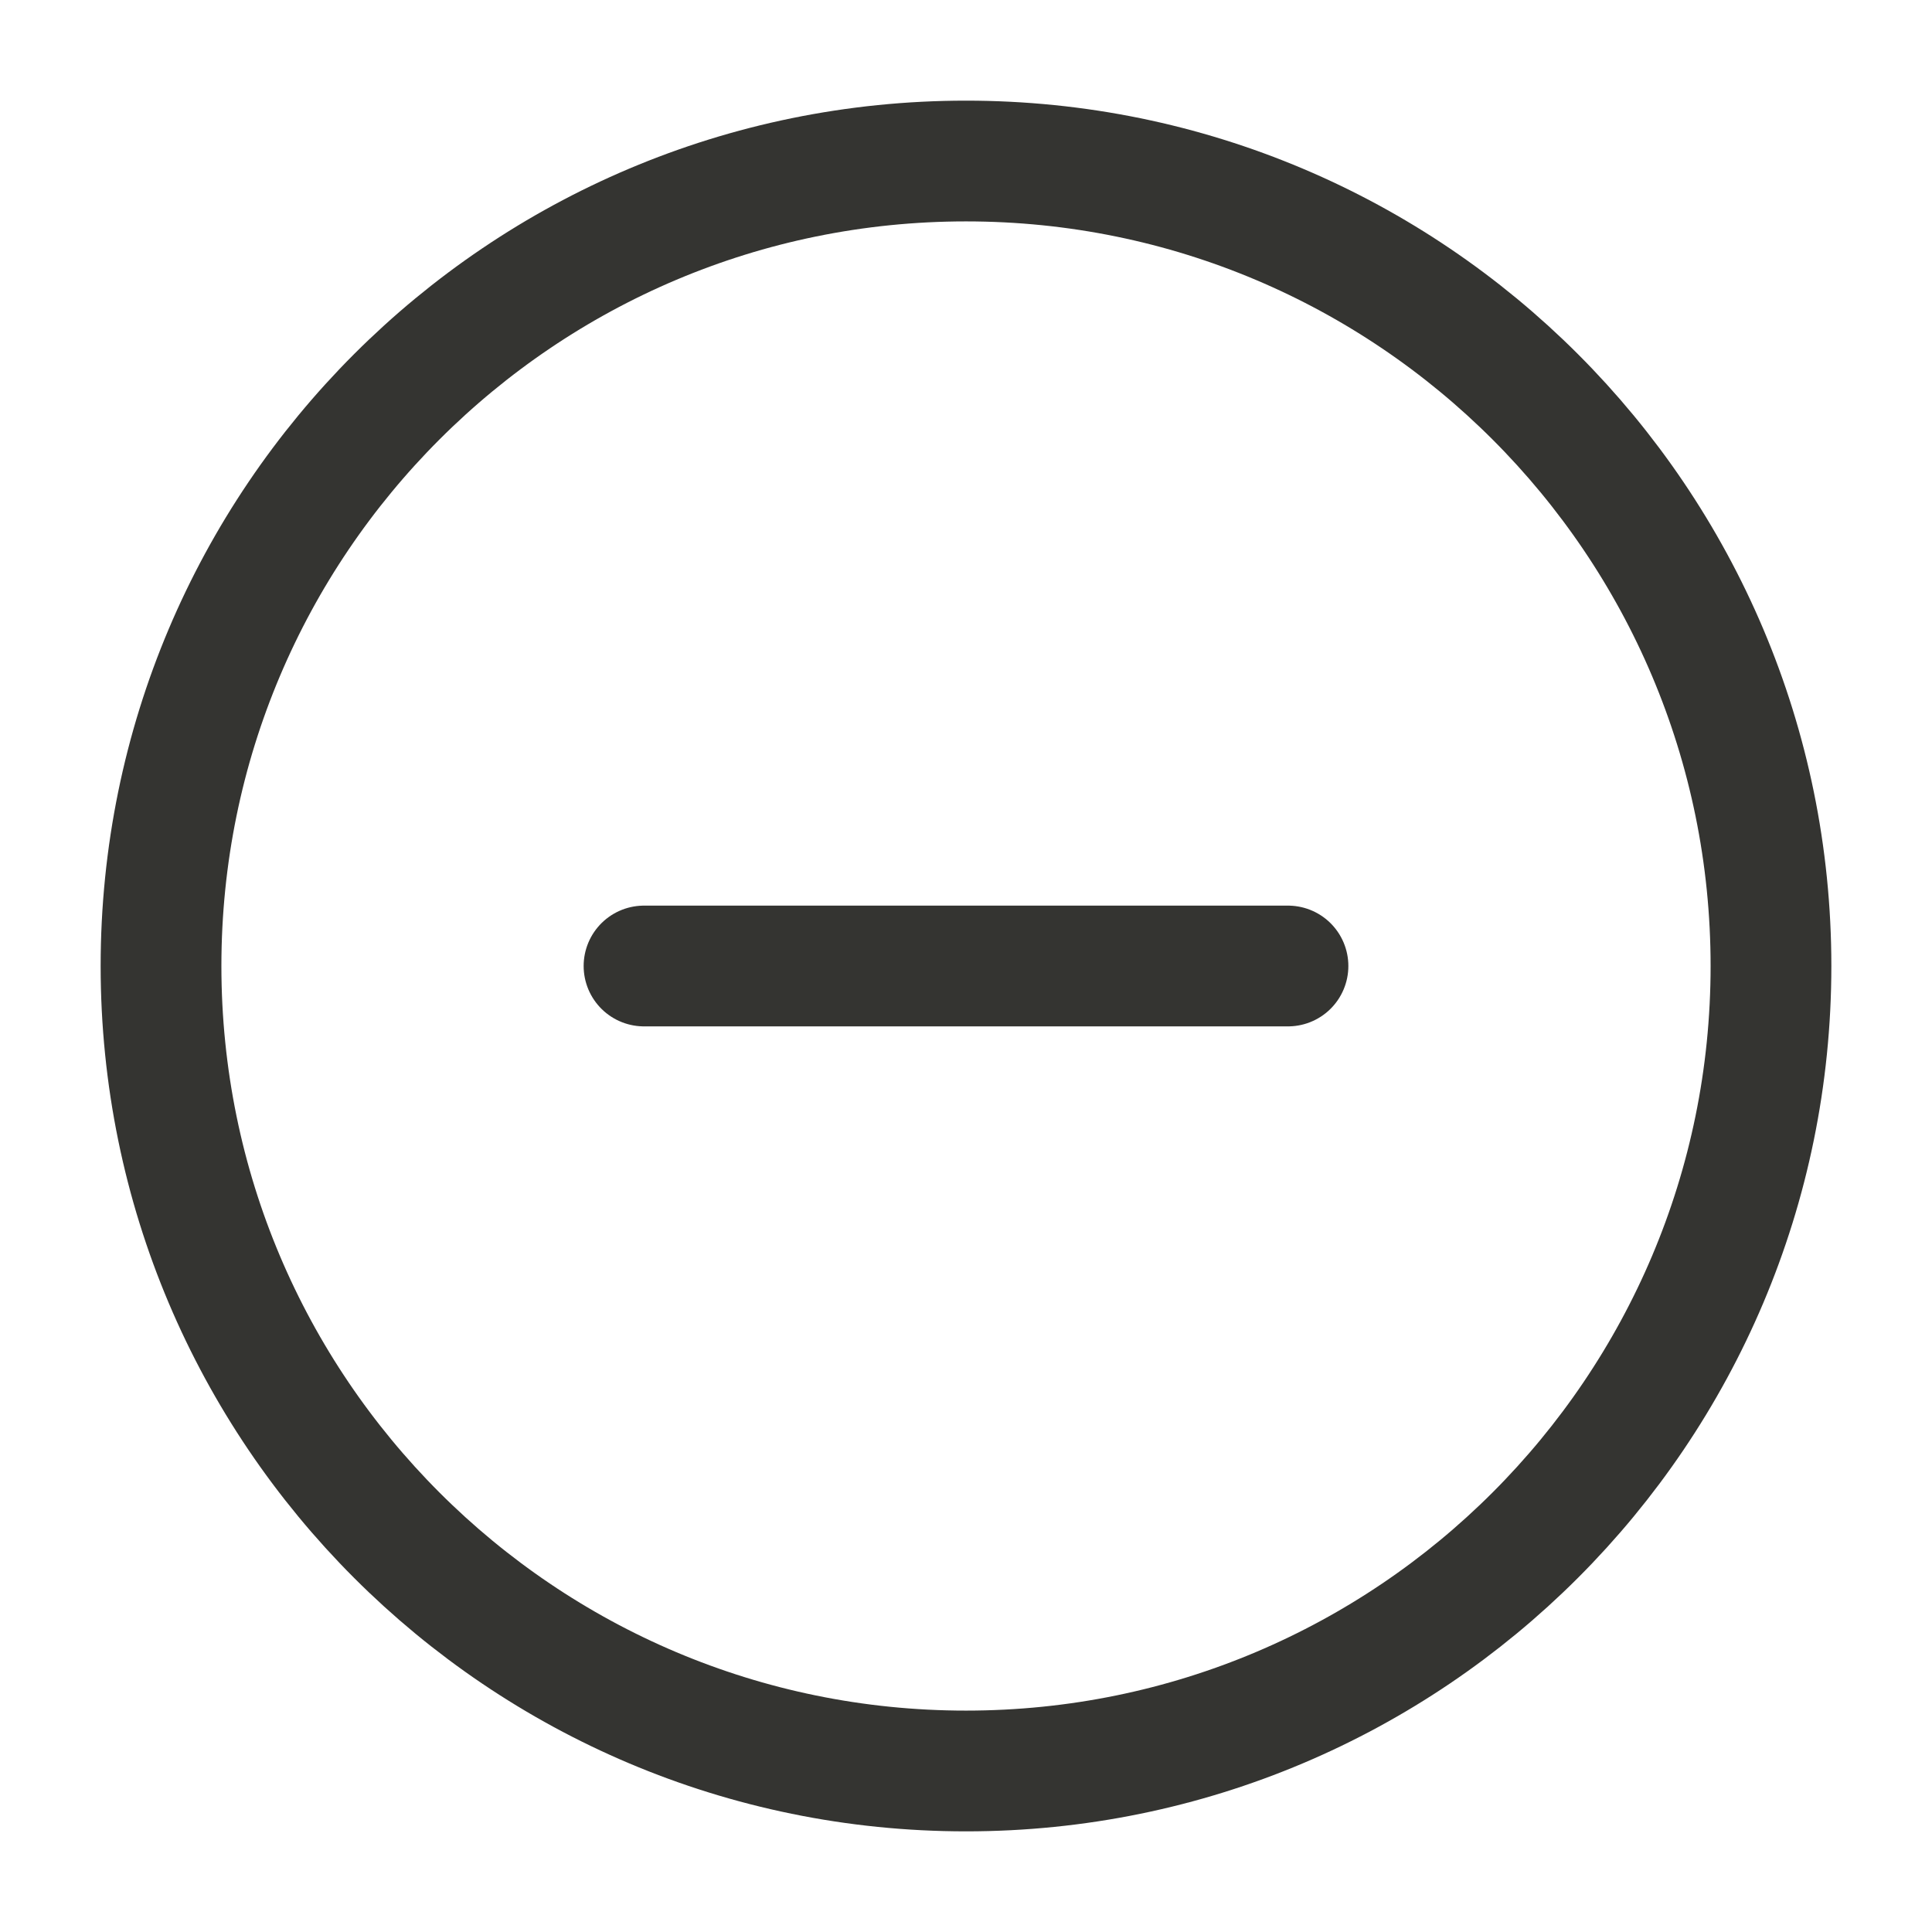 <svg width="32" height="32" viewBox="0 0 32 32" fill="none" xmlns="http://www.w3.org/2000/svg">
<path d="M16 29.333C23.364 29.333 29.333 23.364 29.333 16C29.333 8.636 23.364 2.667 16 2.667C8.636 2.667 2.667 8.636 2.667 16C2.667 23.364 8.636 29.333 16 29.333Z" stroke="#343431" stroke-width="2" stroke-linecap="round" stroke-linejoin="round"/>
<path d="M10.667 16H21.333" stroke="#343431" stroke-width="2" stroke-linecap="round" stroke-linejoin="round"/>
</svg>
